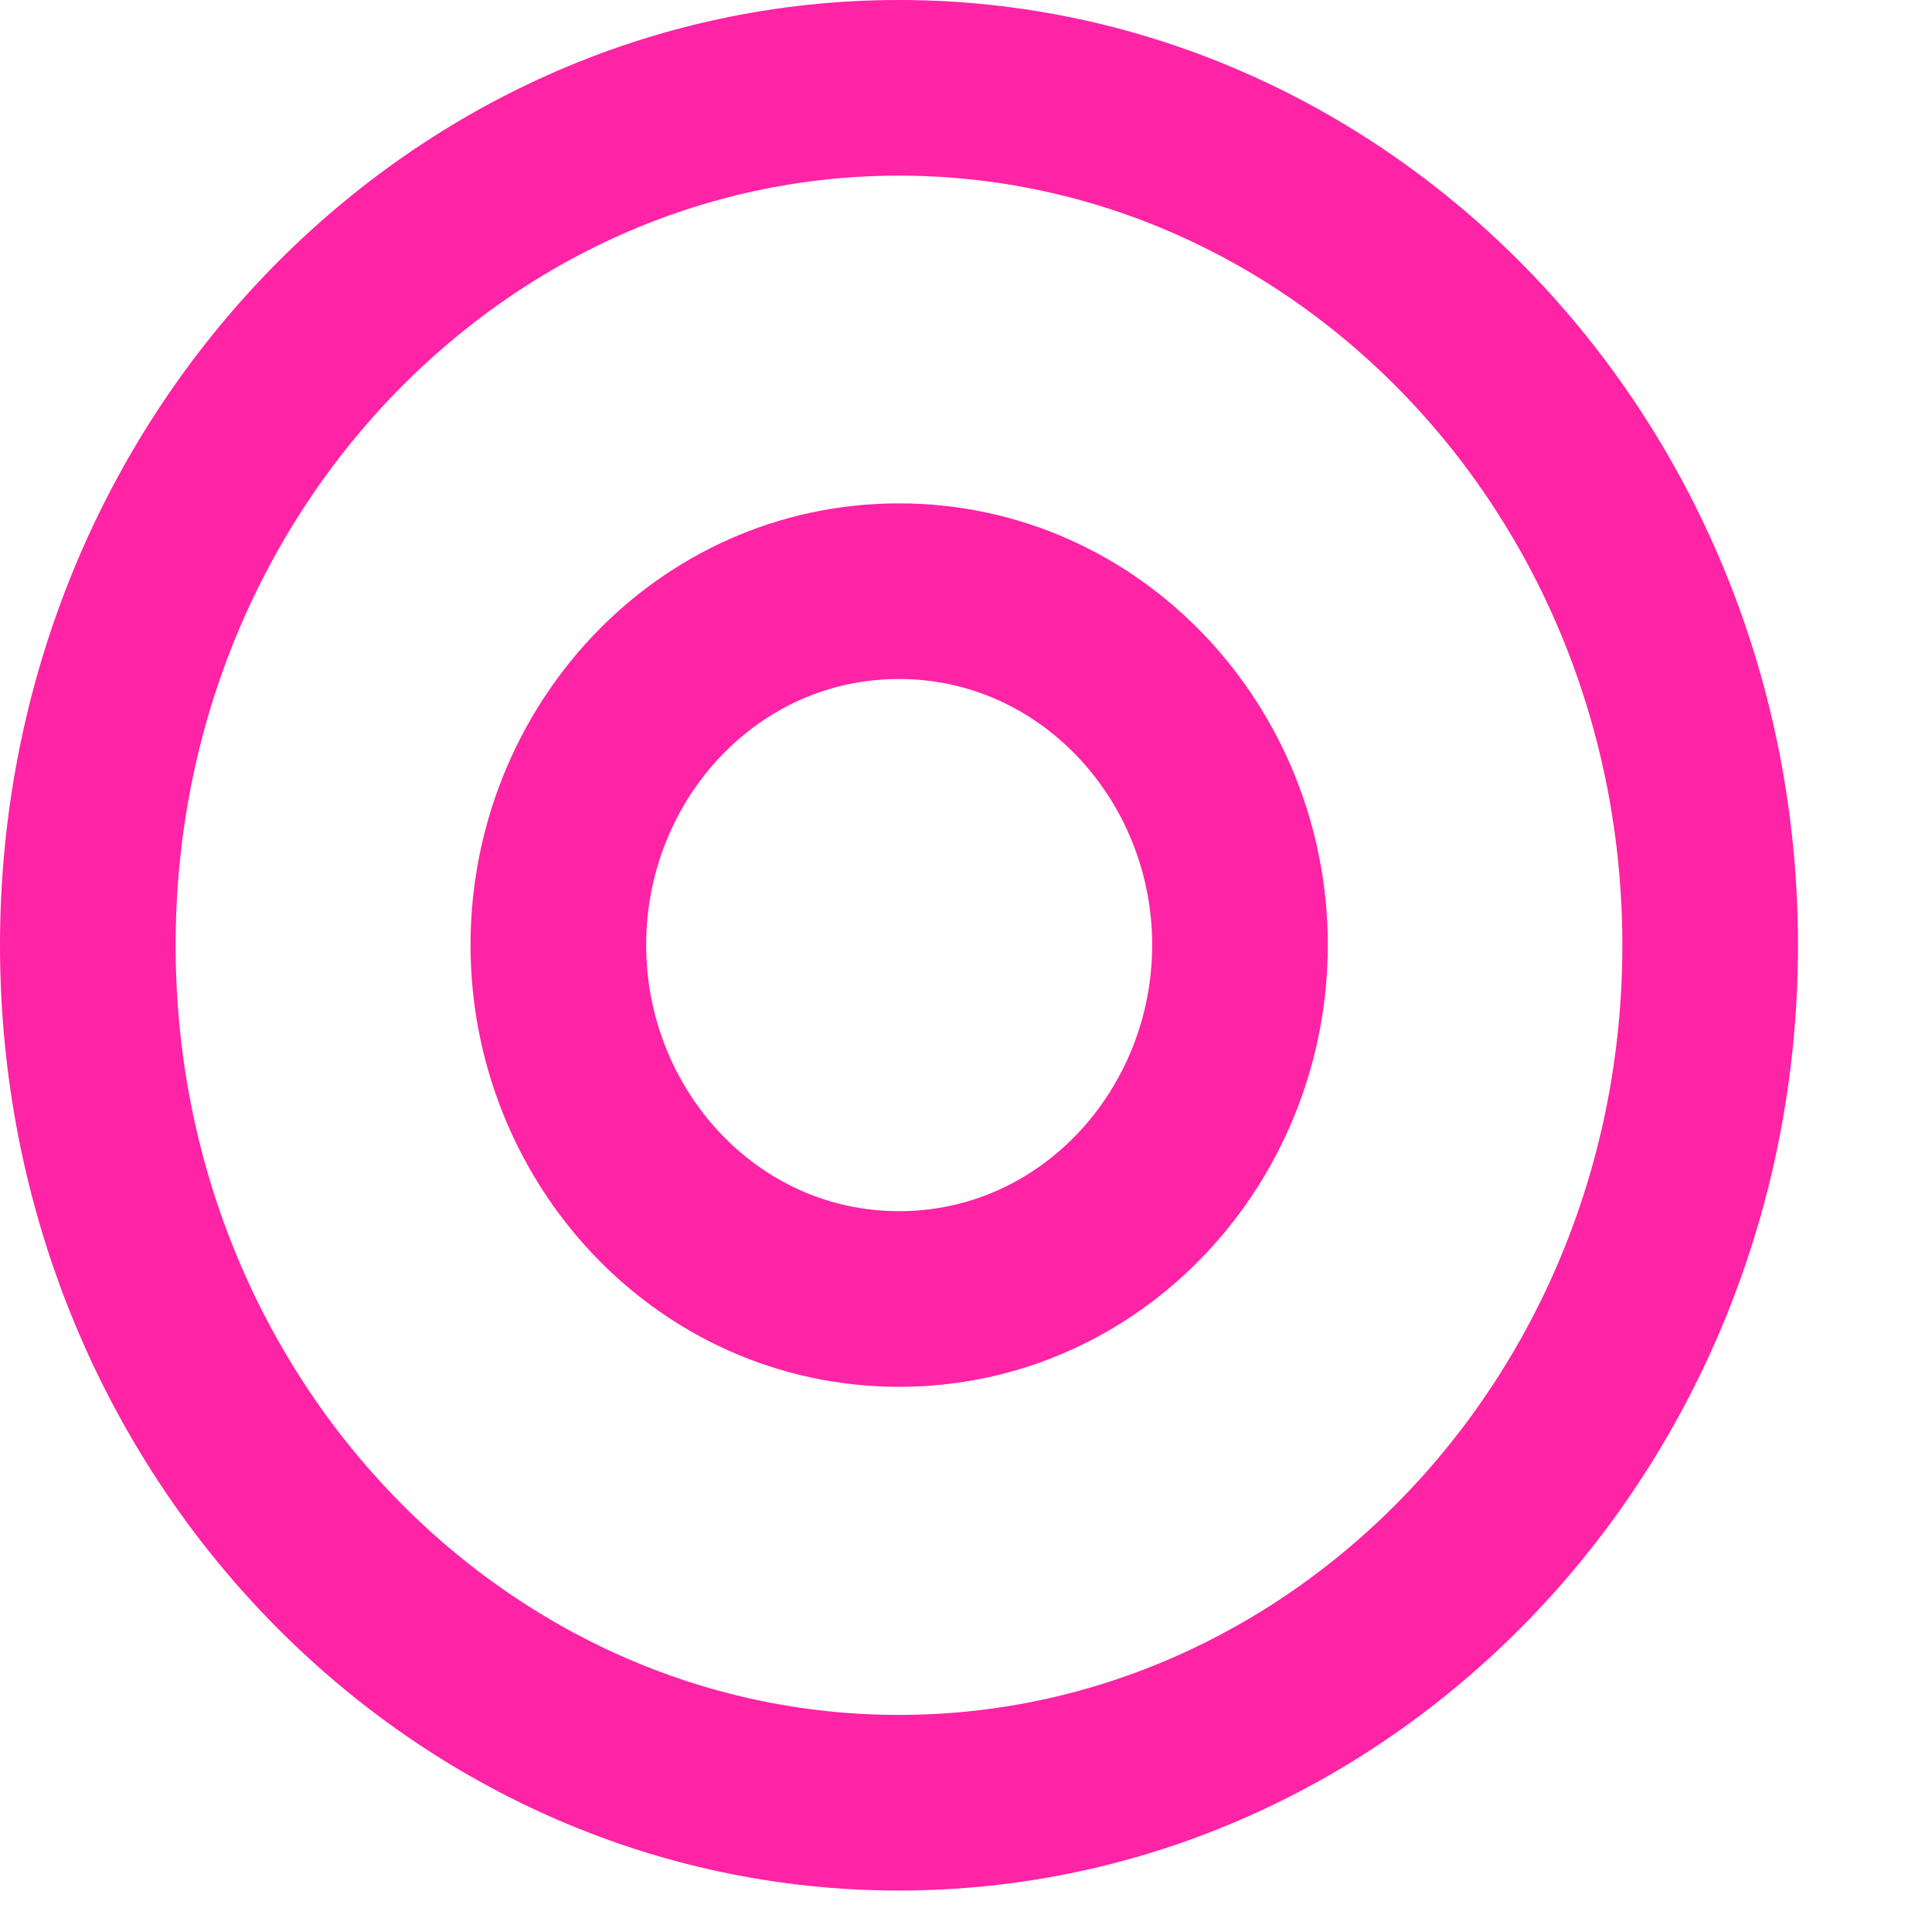 <svg width="11" height="11" viewBox="0 0 11 11" fill="none" xmlns="http://www.w3.org/2000/svg">
<path d="M5.118 0.5C7.645 0.5 9.737 2.662 9.737 5.382C9.737 8.102 7.645 10.264 5.118 10.264C2.591 10.264 0.5 8.102 0.5 5.382C0.5 2.662 2.591 0.5 5.118 0.5ZM5.118 3.366C4.025 3.366 3.179 4.29 3.179 5.38C3.179 6.469 4.024 7.395 5.118 7.396C6.215 7.396 7.06 6.467 7.06 5.38C7.06 4.292 6.211 3.366 5.118 3.366Z" stroke="#FF23A5"/>
</svg>
